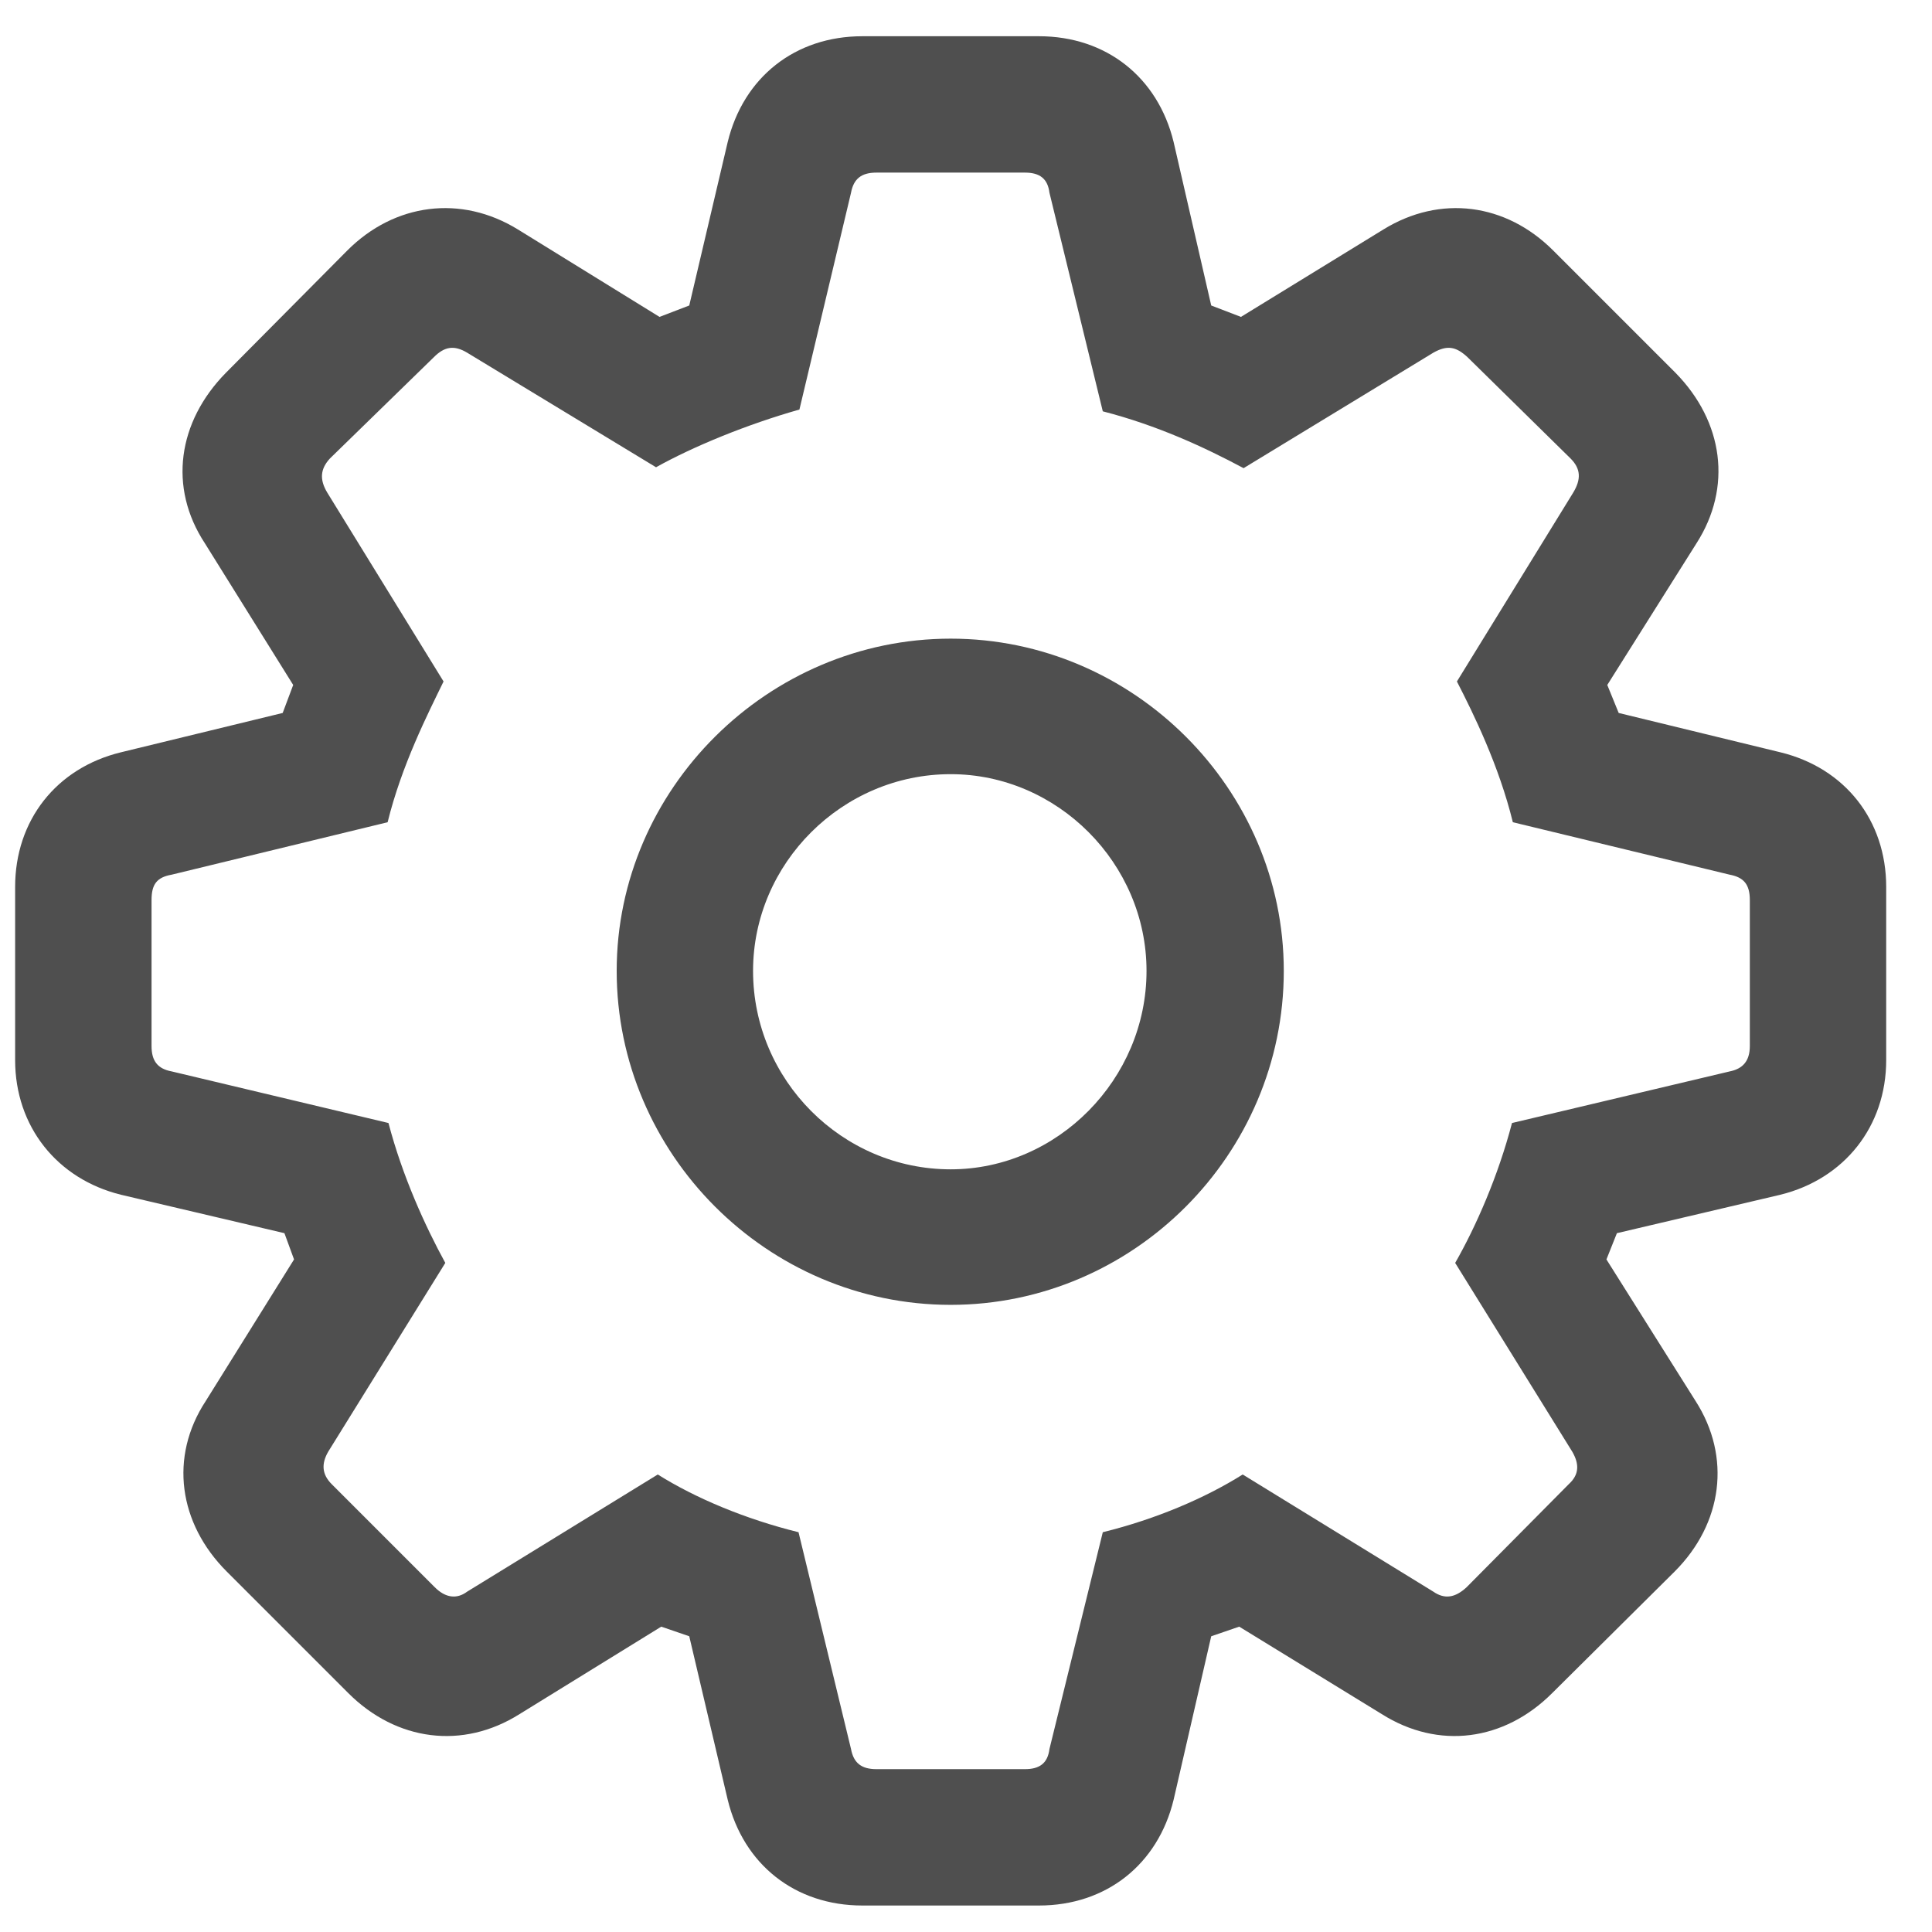 <?xml version="1.0" encoding="UTF-8"?> <svg xmlns="http://www.w3.org/2000/svg" width="41" height="41" viewBox="0 0 41 41" fill="none"> <path d="M18.301 40.438H22.049C23.477 40.438 24.572 39.566 24.906 38.193L25.704 34.724L26.298 34.52L29.322 36.375C30.528 37.136 31.92 36.95 32.94 35.93L35.538 33.351C36.559 32.33 36.744 30.92 35.983 29.732L34.091 26.727L34.313 26.17L37.783 25.354C39.138 25.02 40.028 23.906 40.028 22.496V18.822C40.028 17.412 39.156 16.299 37.783 15.965L34.351 15.13L34.109 14.536L36.002 11.53C36.763 10.343 36.577 8.951 35.557 7.912L32.959 5.314C31.957 4.312 30.565 4.127 29.359 4.869L26.335 6.725L25.704 6.483L24.906 3.014C24.572 1.641 23.477 0.769 22.049 0.769H18.301C16.872 0.769 15.777 1.641 15.443 3.014L14.627 6.483L13.996 6.725L10.99 4.869C9.784 4.127 8.374 4.312 7.372 5.314L4.793 7.912C3.772 8.951 3.568 10.343 4.348 11.53L6.222 14.536L5.999 15.13L2.566 15.965C1.193 16.299 0.321 17.412 0.321 18.822V22.496C0.321 23.906 1.212 25.02 2.566 25.354L6.036 26.17L6.24 26.727L4.366 29.732C3.587 30.92 3.791 32.33 4.812 33.351L7.391 35.93C8.411 36.95 9.821 37.136 11.027 36.375L14.033 34.52L14.627 34.724L15.443 38.193C15.777 39.566 16.872 40.438 18.301 40.438ZM18.598 37.544C18.282 37.544 18.115 37.414 18.06 37.117L16.946 32.516C15.815 32.237 14.757 31.792 13.959 31.291L9.914 33.777C9.691 33.944 9.45 33.907 9.228 33.685L7.038 31.495C6.834 31.291 6.815 31.068 6.964 30.809L9.45 26.801C9.023 26.021 8.541 24.964 8.244 23.832L3.643 22.737C3.346 22.682 3.216 22.515 3.216 22.199V19.101C3.216 18.767 3.327 18.618 3.643 18.562L8.226 17.449C8.522 16.243 9.079 15.148 9.413 14.462L6.945 10.454C6.778 10.176 6.797 9.953 7.001 9.73L9.209 7.578C9.432 7.355 9.636 7.318 9.914 7.485L13.922 9.916C14.72 9.471 15.852 9.007 16.965 8.691L18.06 4.09C18.115 3.793 18.282 3.663 18.598 3.663H21.752C22.067 3.663 22.234 3.793 22.271 4.09L23.403 8.729C24.554 9.025 25.556 9.489 26.391 9.935L30.417 7.485C30.714 7.318 30.899 7.355 31.141 7.578L33.33 9.73C33.553 9.953 33.553 10.176 33.386 10.454L30.918 14.462C31.27 15.148 31.809 16.243 32.105 17.449L36.707 18.562C37.004 18.618 37.134 18.767 37.134 19.101V22.199C37.134 22.515 36.985 22.682 36.707 22.737L32.087 23.832C31.79 24.964 31.326 26.021 30.881 26.801L33.367 30.809C33.516 31.068 33.516 31.291 33.293 31.495L31.122 33.685C30.881 33.907 30.658 33.944 30.417 33.777L26.372 31.291C25.574 31.792 24.535 32.237 23.403 32.516L22.271 37.117C22.234 37.414 22.067 37.544 21.752 37.544H18.598ZM20.175 27.691C24.053 27.691 27.244 24.5 27.244 20.604C27.244 16.744 24.053 13.553 20.175 13.553C16.297 13.553 13.087 16.744 13.087 20.604C13.087 24.481 16.278 27.691 20.175 27.691ZM20.175 24.815C17.874 24.815 15.981 22.923 15.981 20.604C15.981 18.321 17.874 16.429 20.175 16.429C22.439 16.429 24.331 18.321 24.331 20.604C24.331 22.904 22.439 24.815 20.175 24.815Z" fill="#4F4F4F"></path> </svg> 